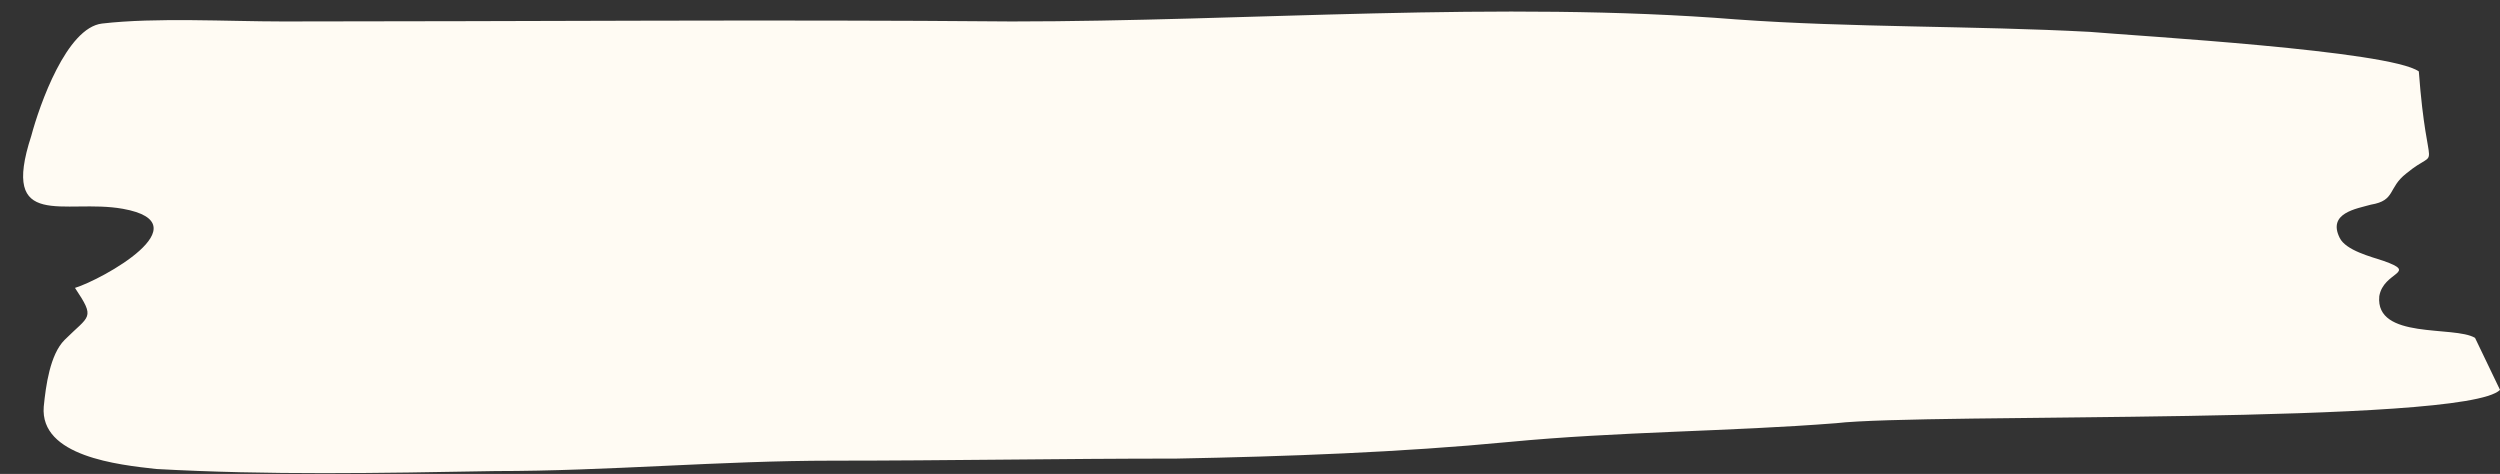 <?xml version="1.0" encoding="UTF-8" standalone="no"?><svg xmlns="http://www.w3.org/2000/svg" xmlns:xlink="http://www.w3.org/1999/xlink" fill="#000000" height="28.7" preserveAspectRatio="xMidYMid meet" version="1" viewBox="-1.4 -0.7 151.4 28.7" width="151.4" zoomAndPan="magnify"><rect x="-1.4" y="-0.7" width="151.4" height="28.7" fill="#333333" stroke="none"/><g id="change1_1"><path clip-rule="evenodd" d="M125.166,1.23c-7.059-0.378-14.497-0.252-21.43-0.756 C89.491-0.661,74.112,0.6,59.867,0.6c-14.497-0.126-29.498,0-44.121,0c-3.404,0-7.69-0.252-10.967,0.126 C2.636,0.978,0.998,5.642,0.493,7.533c-1.891,5.799,2.017,3.782,5.547,4.412c4.916,0.882-1.261,4.286-2.899,4.79 c1.261,1.891,0.882,1.639-0.63,3.151c-0.882,0.882-1.135,2.773-1.261,4.034c-0.252,3.025,4.538,3.53,6.807,3.782 c6.807,0.378,13.488,0.252,20.548,0.126c6.807,0,13.614-0.63,20.422-0.63c6.933,0,13.867-0.126,20.8-0.126 c6.681-0.126,13.614-0.378,20.17-1.008c6.555-0.63,13.362-0.63,19.791-1.135c5.421-0.63,38.07,0.126,40.213-2.017l-1.513-3.151 c-1.261-0.756-6.051,0.126-5.799-2.521c0.252-1.513,2.395-1.387,0.252-2.143c-0.756-0.252-2.269-0.63-2.647-1.387 c-0.756-1.513,1.008-1.765,1.891-2.017c1.513-0.252,1.008-1.008,2.143-1.891c2.143-1.765,1.261,0.63,0.756-6.177 C143.319,2.364,128.066,1.482,125.166,1.23L125.166,1.23z" fill="#fffbf3" fill-rule="evenodd"/></g></svg>
